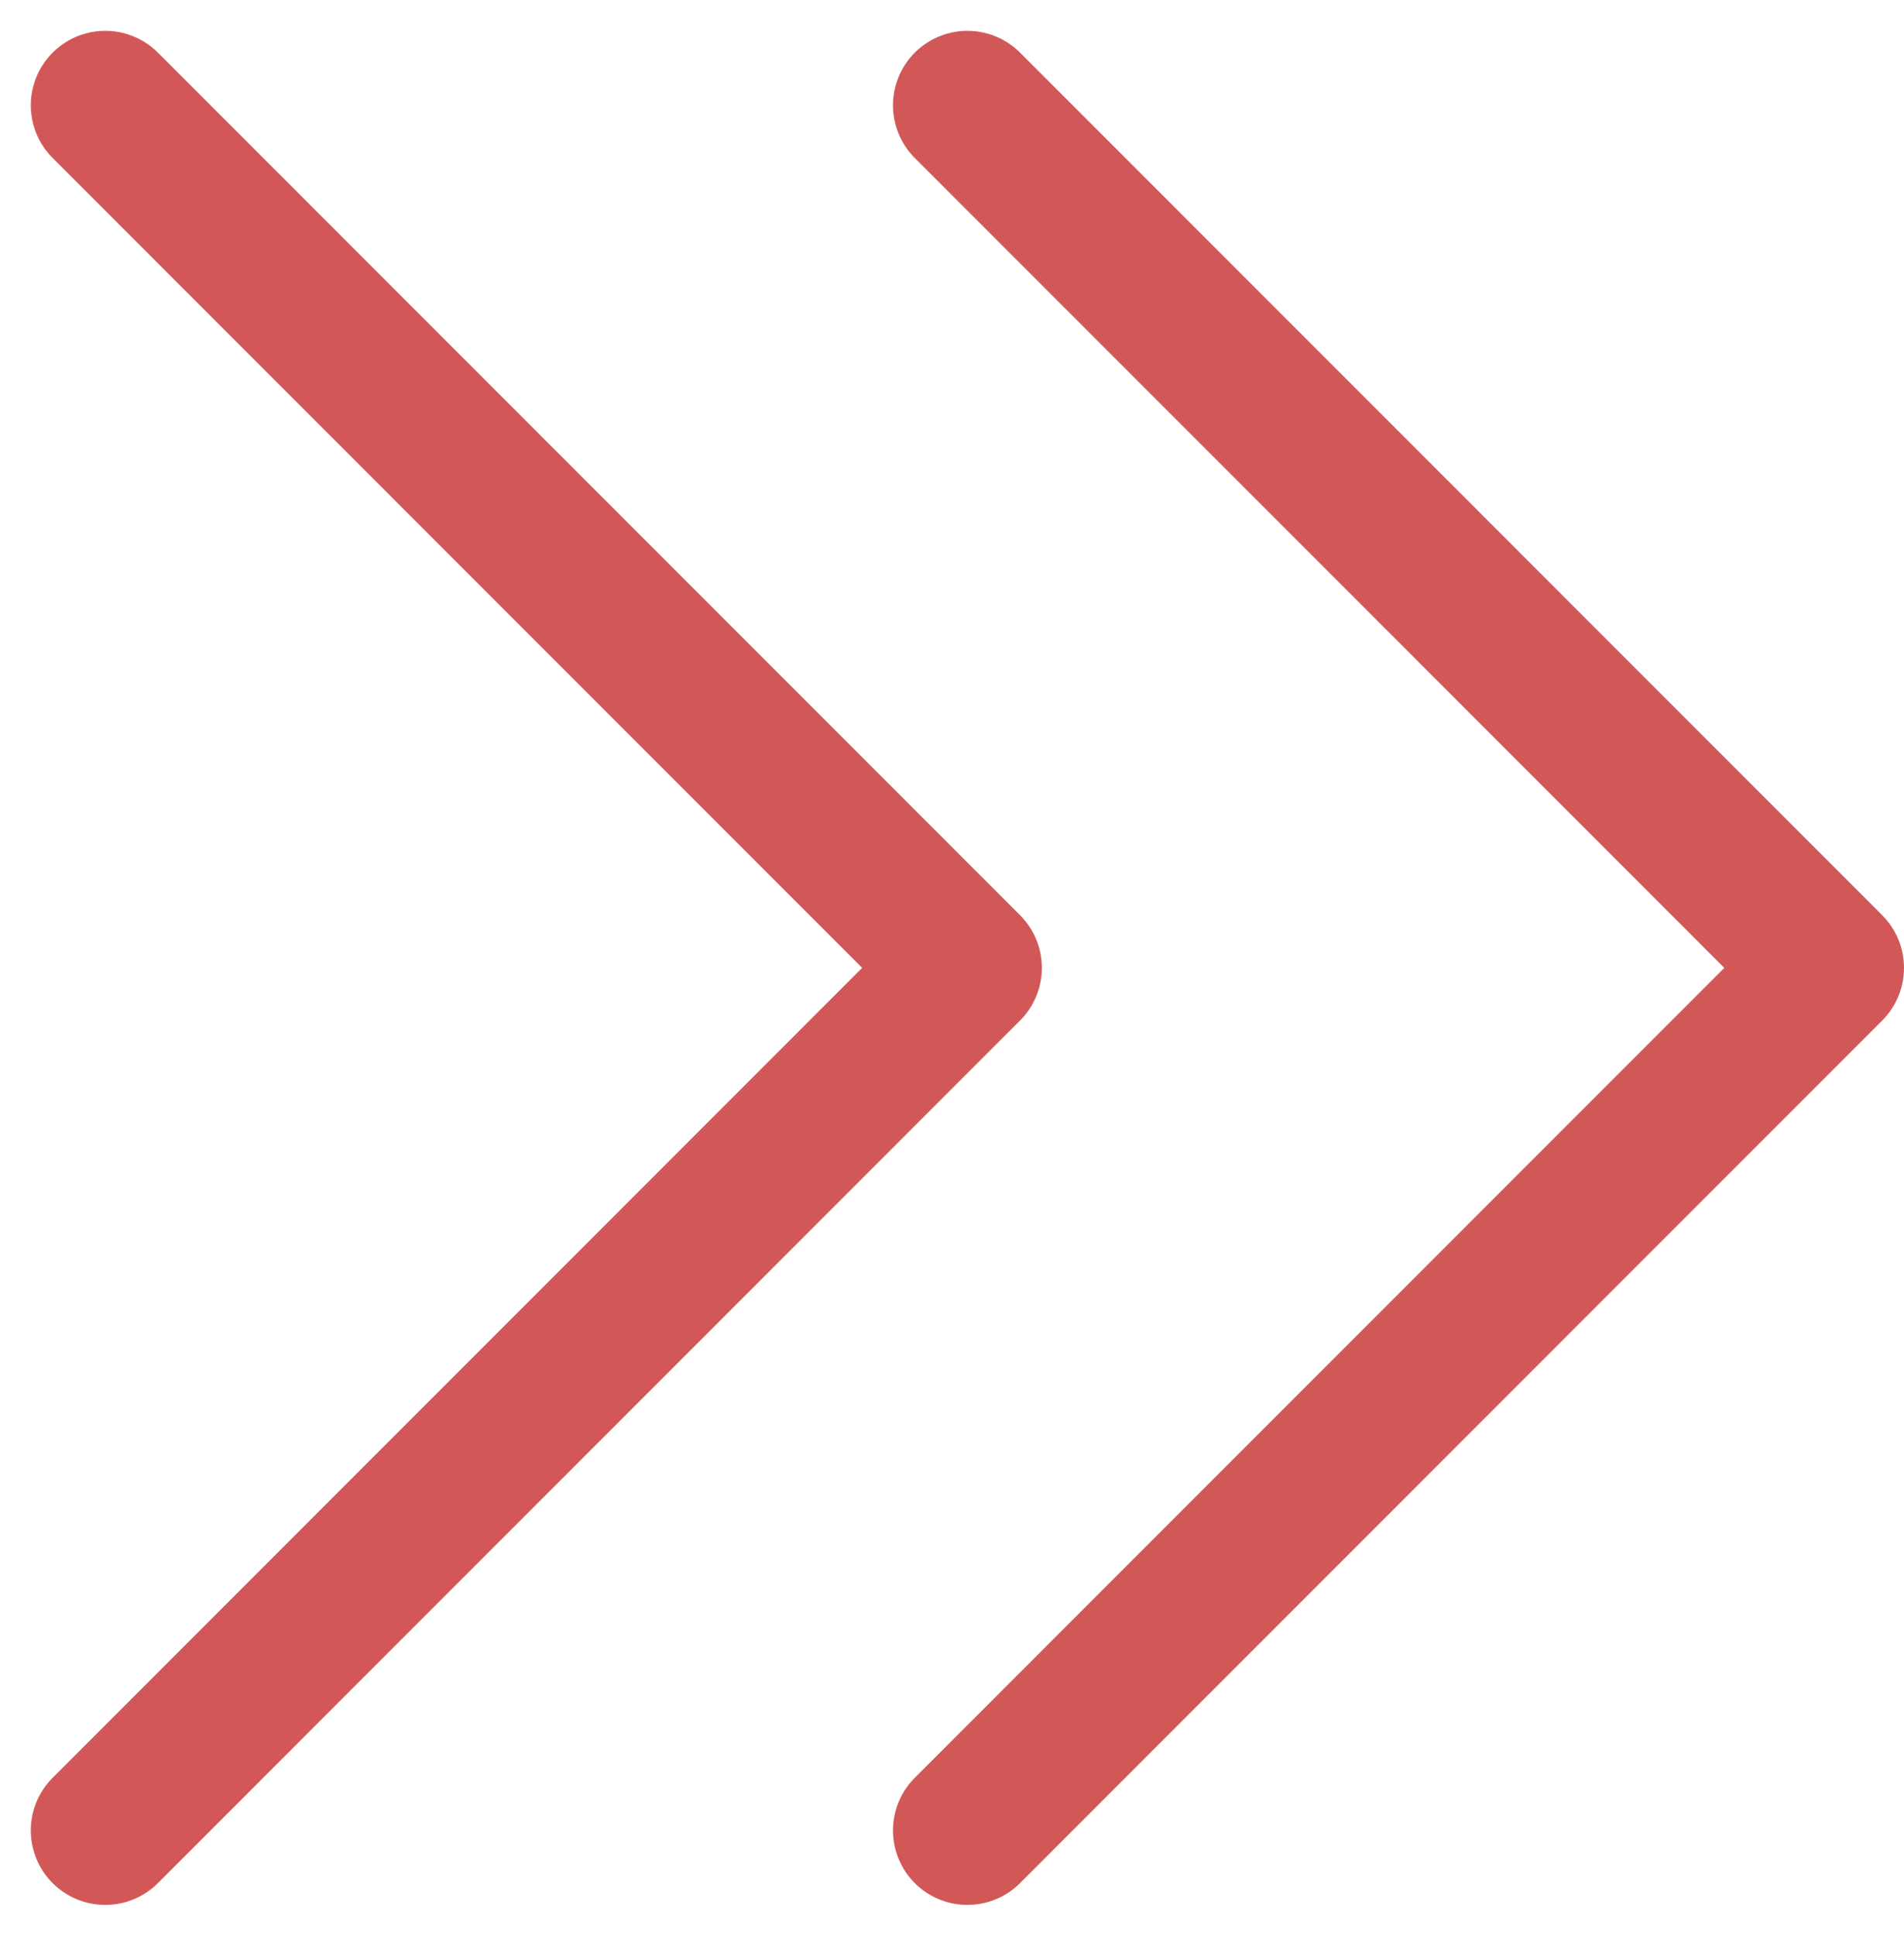 <svg xmlns="http://www.w3.org/2000/svg" width="25.578" height="25.994" viewBox="0 0 25.578 25.994">
  <g id="Group_298" data-name="Group 298" transform="translate(-1233.63 -2089.503)">
    <path id="Path_239" data-name="Path 239" d="M1058.688,5997.383l11.583,11.582,11.583-11.582" transform="translate(-4762.339 3172.771) rotate(-90)" fill="none" stroke="#d25858" stroke-linecap="round" stroke-linejoin="round" stroke-width="2"/>
    <path id="Path_278" data-name="Path 278" d="M1058.688,5997.383l11.583,11.582,11.583-11.582" transform="translate(-4750.757 3172.771) rotate(-90)" fill="none" stroke="#d25858" stroke-linecap="round" stroke-linejoin="round" stroke-width="2"/>
  </g>
</svg>
